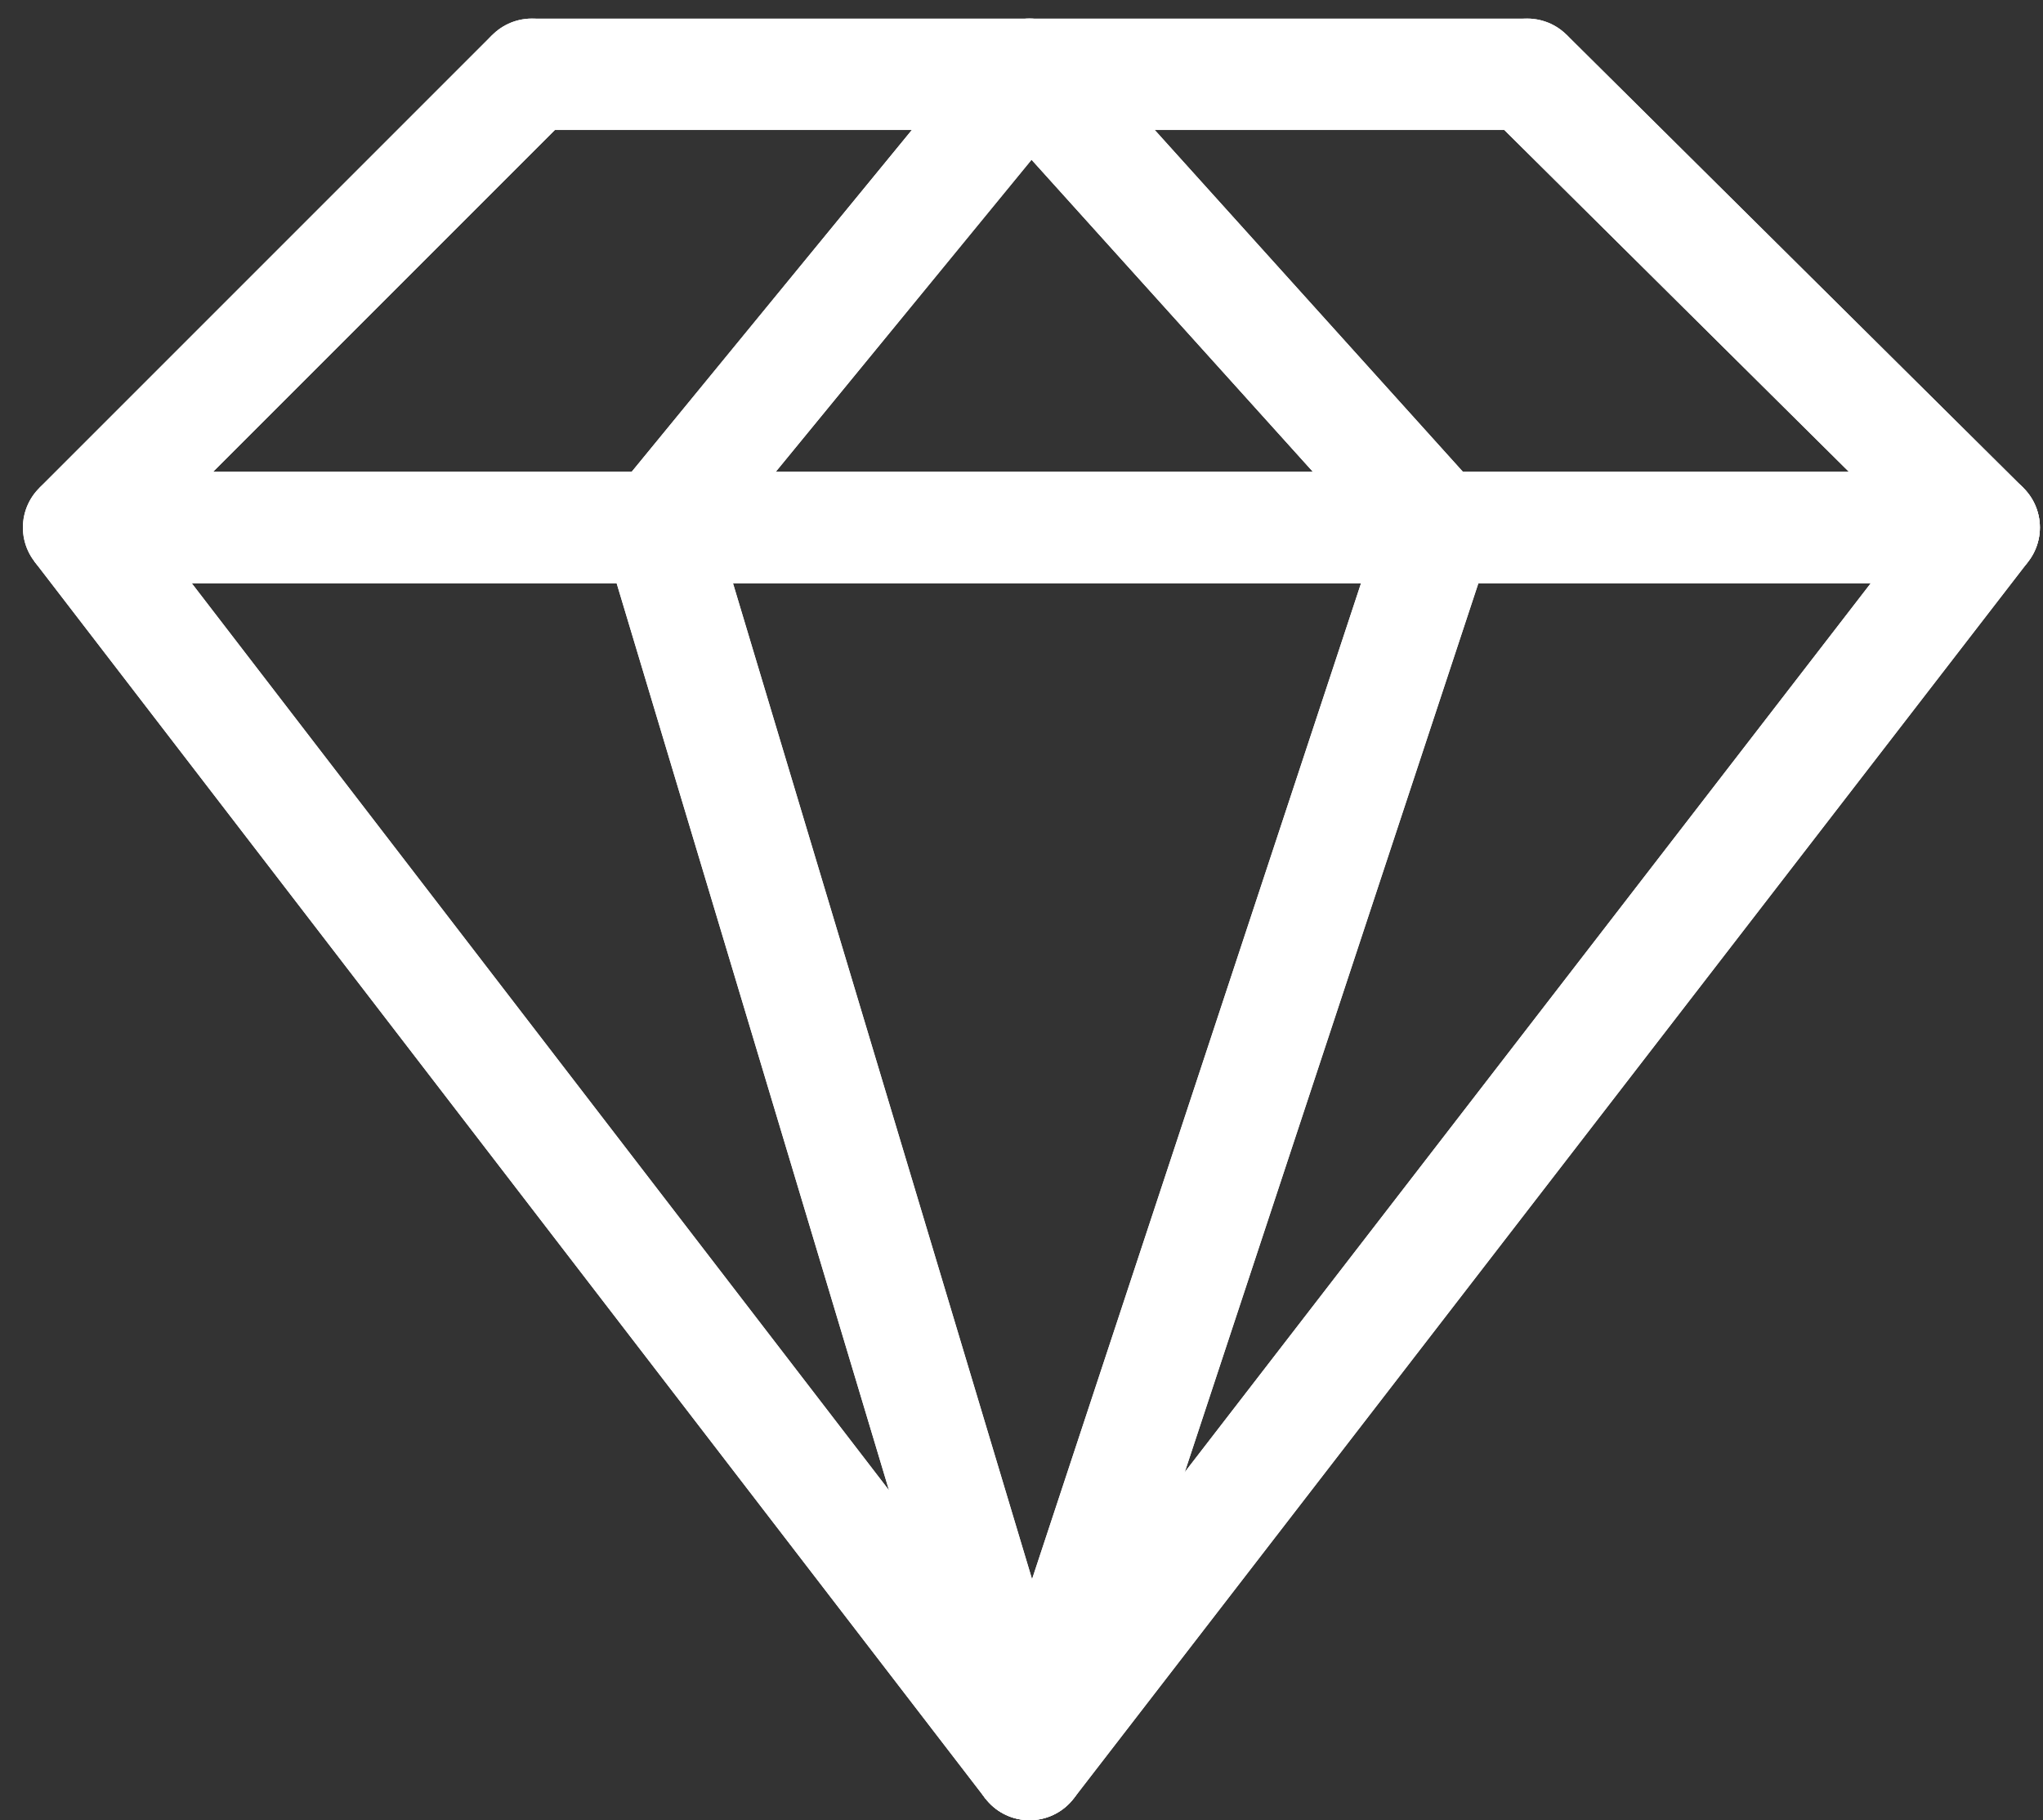 <?xml version="1.0" encoding="UTF-8"?>
<svg width="55px" height="49px" viewBox="0 0 55 49" version="1.1" xmlns="http://www.w3.org/2000/svg" xmlns:xlink="http://www.w3.org/1999/xlink">
    <rect x="0" y="0" width="55" height="49" fill="#333333" stroke="none"/>
    <!-- Generator: Sketch 51.3 (57544) - http://www.bohemiancoding.com/sketch -->
    <title>bi-icon-premium-sm</title>
    <desc>Created with Sketch.</desc>
    <defs></defs>
    <g id="Page-1" stroke="none" stroke-width="1" fill="none" fill-rule="evenodd">
        <g id="bi-icon-premium-sm" transform="translate(1.816, 2)" stroke="#FFFFFF" stroke-width="3">
            <path d="M12.5,0 L39.3,0" id="Shape" stroke-linecap="round"></path>
            <path d="M12.5,0 L0.3,12.2" id="Shape" stroke-linecap="round"></path>
            <path d="M12.5,0 L0.3,12.2" id="Path" fill="#D8D8D8" fill-rule="nonzero"></path>
            <path d="M39.3,0 L51.6,12.2" id="Shape" stroke-linecap="round"></path>
            <path d="M39.3,0 L51.6,12.2" id="Path" fill="#D8D8D8" fill-rule="nonzero"></path>
            <path d="M0.3,12.2 L25.9,45.5" id="Shape"></path>
            <path d="M0.3,12.2 L25.9,45.5" id="Path" fill="#D8D8D8" fill-rule="nonzero"></path>
            <path d="M25.9,45.5 L51.6,12.2" id="Shape" stroke-linecap="round"></path>
            <path d="M25.9,45.5 L51.6,12.2" id="Path" fill="#D8D8D8" fill-rule="nonzero"></path>
            <path d="M0.3,12.2 L51.6,12.2" id="Shape" stroke-linecap="round"></path>
            <path d="M0.3,12.2 L51.6,12.2" id="Path" fill="#D8D8D8" fill-rule="nonzero"></path>
            <path d="M15.9,12.2 L25.9,0" id="Shape" stroke-linecap="round"></path>
            <path d="M15.9,12.2 L25.9,0" id="Path" fill="#D8D8D8" fill-rule="nonzero"></path>
            <path d="M25.9,0 L36.9,12.2" id="Shape" stroke-linecap="round"></path>
            <path d="M25.9,0 L36.9,12.2" id="Path" fill="#D8D8D8" fill-rule="nonzero"></path>
            <path d="M15.9,12.2 L25.9,45.5" id="Shape" stroke-linecap="round"></path>
            <path d="M15.9,12.2 L25.9,45.5" id="Path" fill="#D8D8D8" fill-rule="nonzero"></path>
            <path d="M36.9,12.2 L25.9,45.5" id="Shape" stroke-linecap="round"></path>
            <path d="M36.9,12.2 L25.9,45.5" id="Path" fill="#D8D8D8" fill-rule="nonzero"></path>
        </g>
    </g>
</svg>